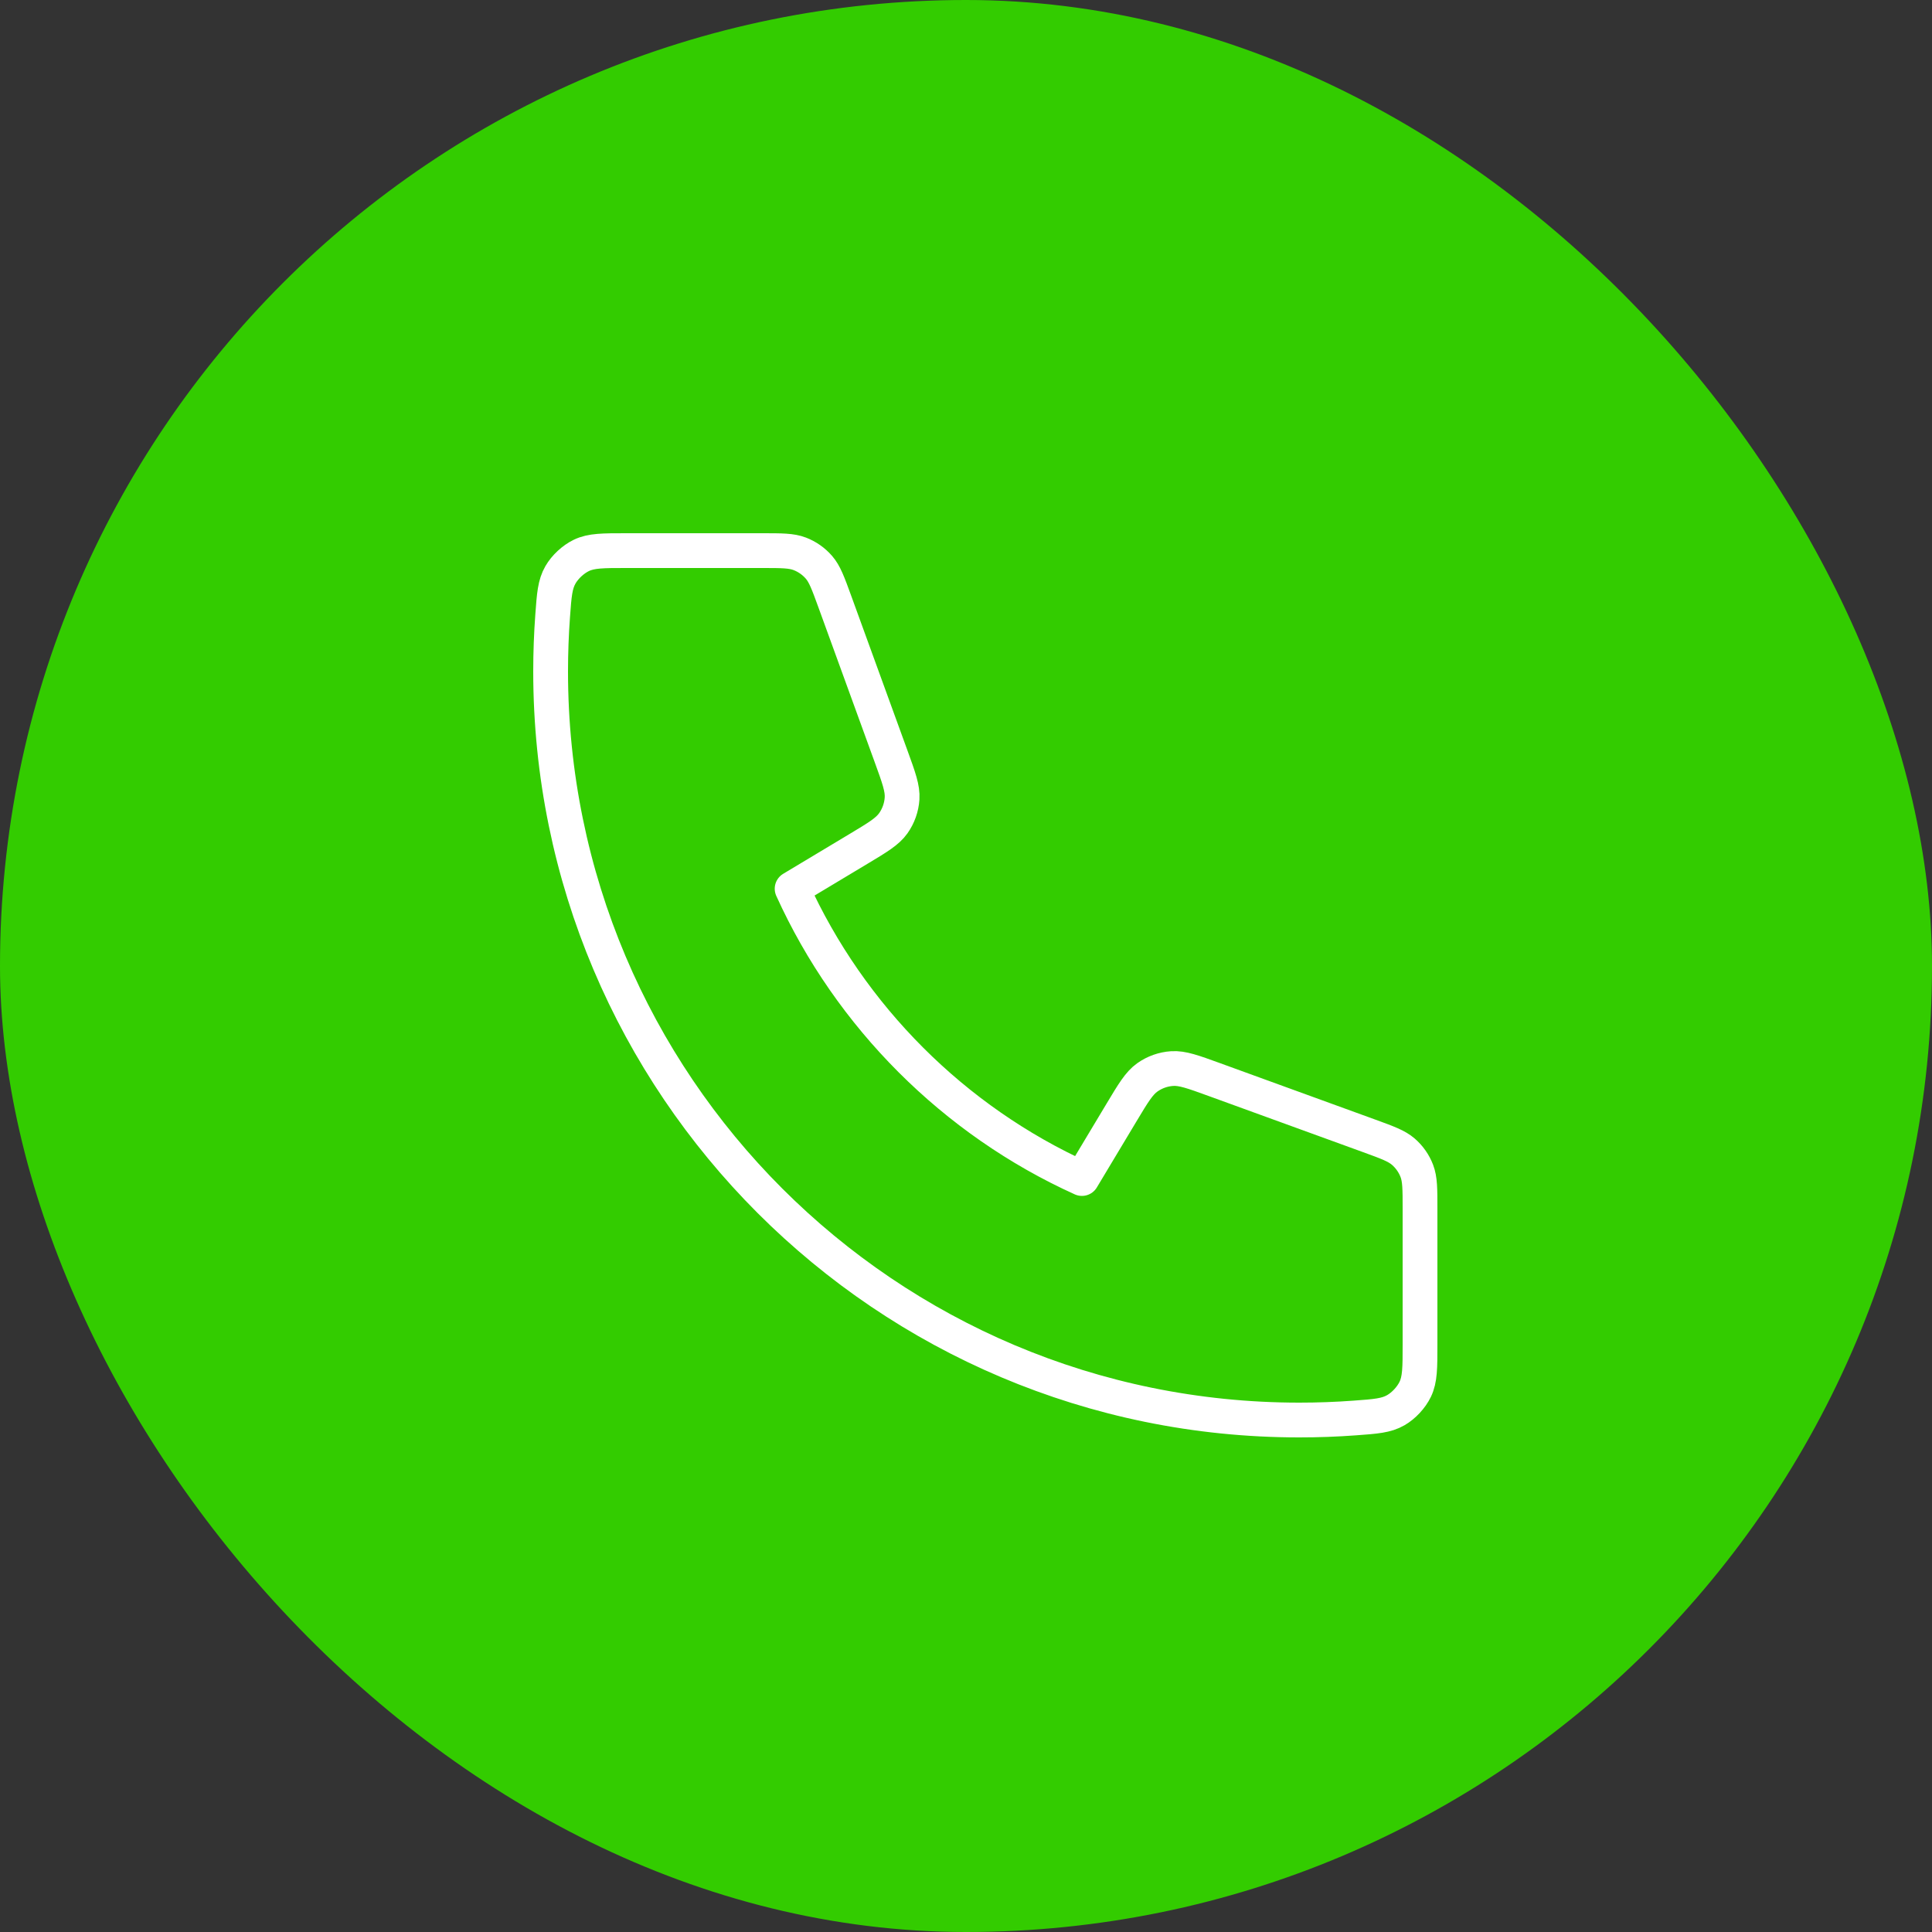 <?xml version="1.0" encoding="UTF-8"?> <svg xmlns="http://www.w3.org/2000/svg" width="100" height="100" viewBox="0 0 100 100" fill="none"><rect x="0" y="0" width="100" height="100" fill="#333333" stroke="none"/><rect width="100" height="100" rx="50" fill="#33CC00"></rect><path d="M28.5 34.75C28.5 56.151 45.849 73.5 67.25 73.5C68.216 73.5 69.173 73.465 70.121 73.395C71.209 73.316 71.752 73.276 72.248 72.991C72.657 72.755 73.046 72.336 73.252 71.91C73.5 71.395 73.5 70.795 73.5 69.595V62.552C73.5 61.542 73.5 61.038 73.334 60.605C73.187 60.223 72.949 59.883 72.64 59.614C72.29 59.31 71.816 59.138 70.867 58.792L62.85 55.877C61.746 55.476 61.194 55.275 60.671 55.309C60.209 55.339 59.765 55.497 59.387 55.764C58.959 56.068 58.657 56.571 58.053 57.578L56 61C49.375 58 44.005 52.622 41 46L44.422 43.947C45.429 43.343 45.932 43.041 46.236 42.613C46.503 42.235 46.661 41.791 46.691 41.329C46.725 40.806 46.524 40.254 46.123 39.15L43.208 31.133C42.862 30.184 42.69 29.71 42.386 29.36C42.117 29.051 41.777 28.813 41.395 28.666C40.962 28.5 40.458 28.5 39.448 28.5H32.405C31.205 28.5 30.605 28.5 30.09 28.748C29.664 28.954 29.245 29.343 29.009 29.753C28.724 30.248 28.684 30.791 28.605 31.879C28.535 32.827 28.5 33.784 28.5 34.75Z" stroke="white" stroke-width="1.8" stroke-linecap="round" stroke-linejoin="round"></path></svg> 